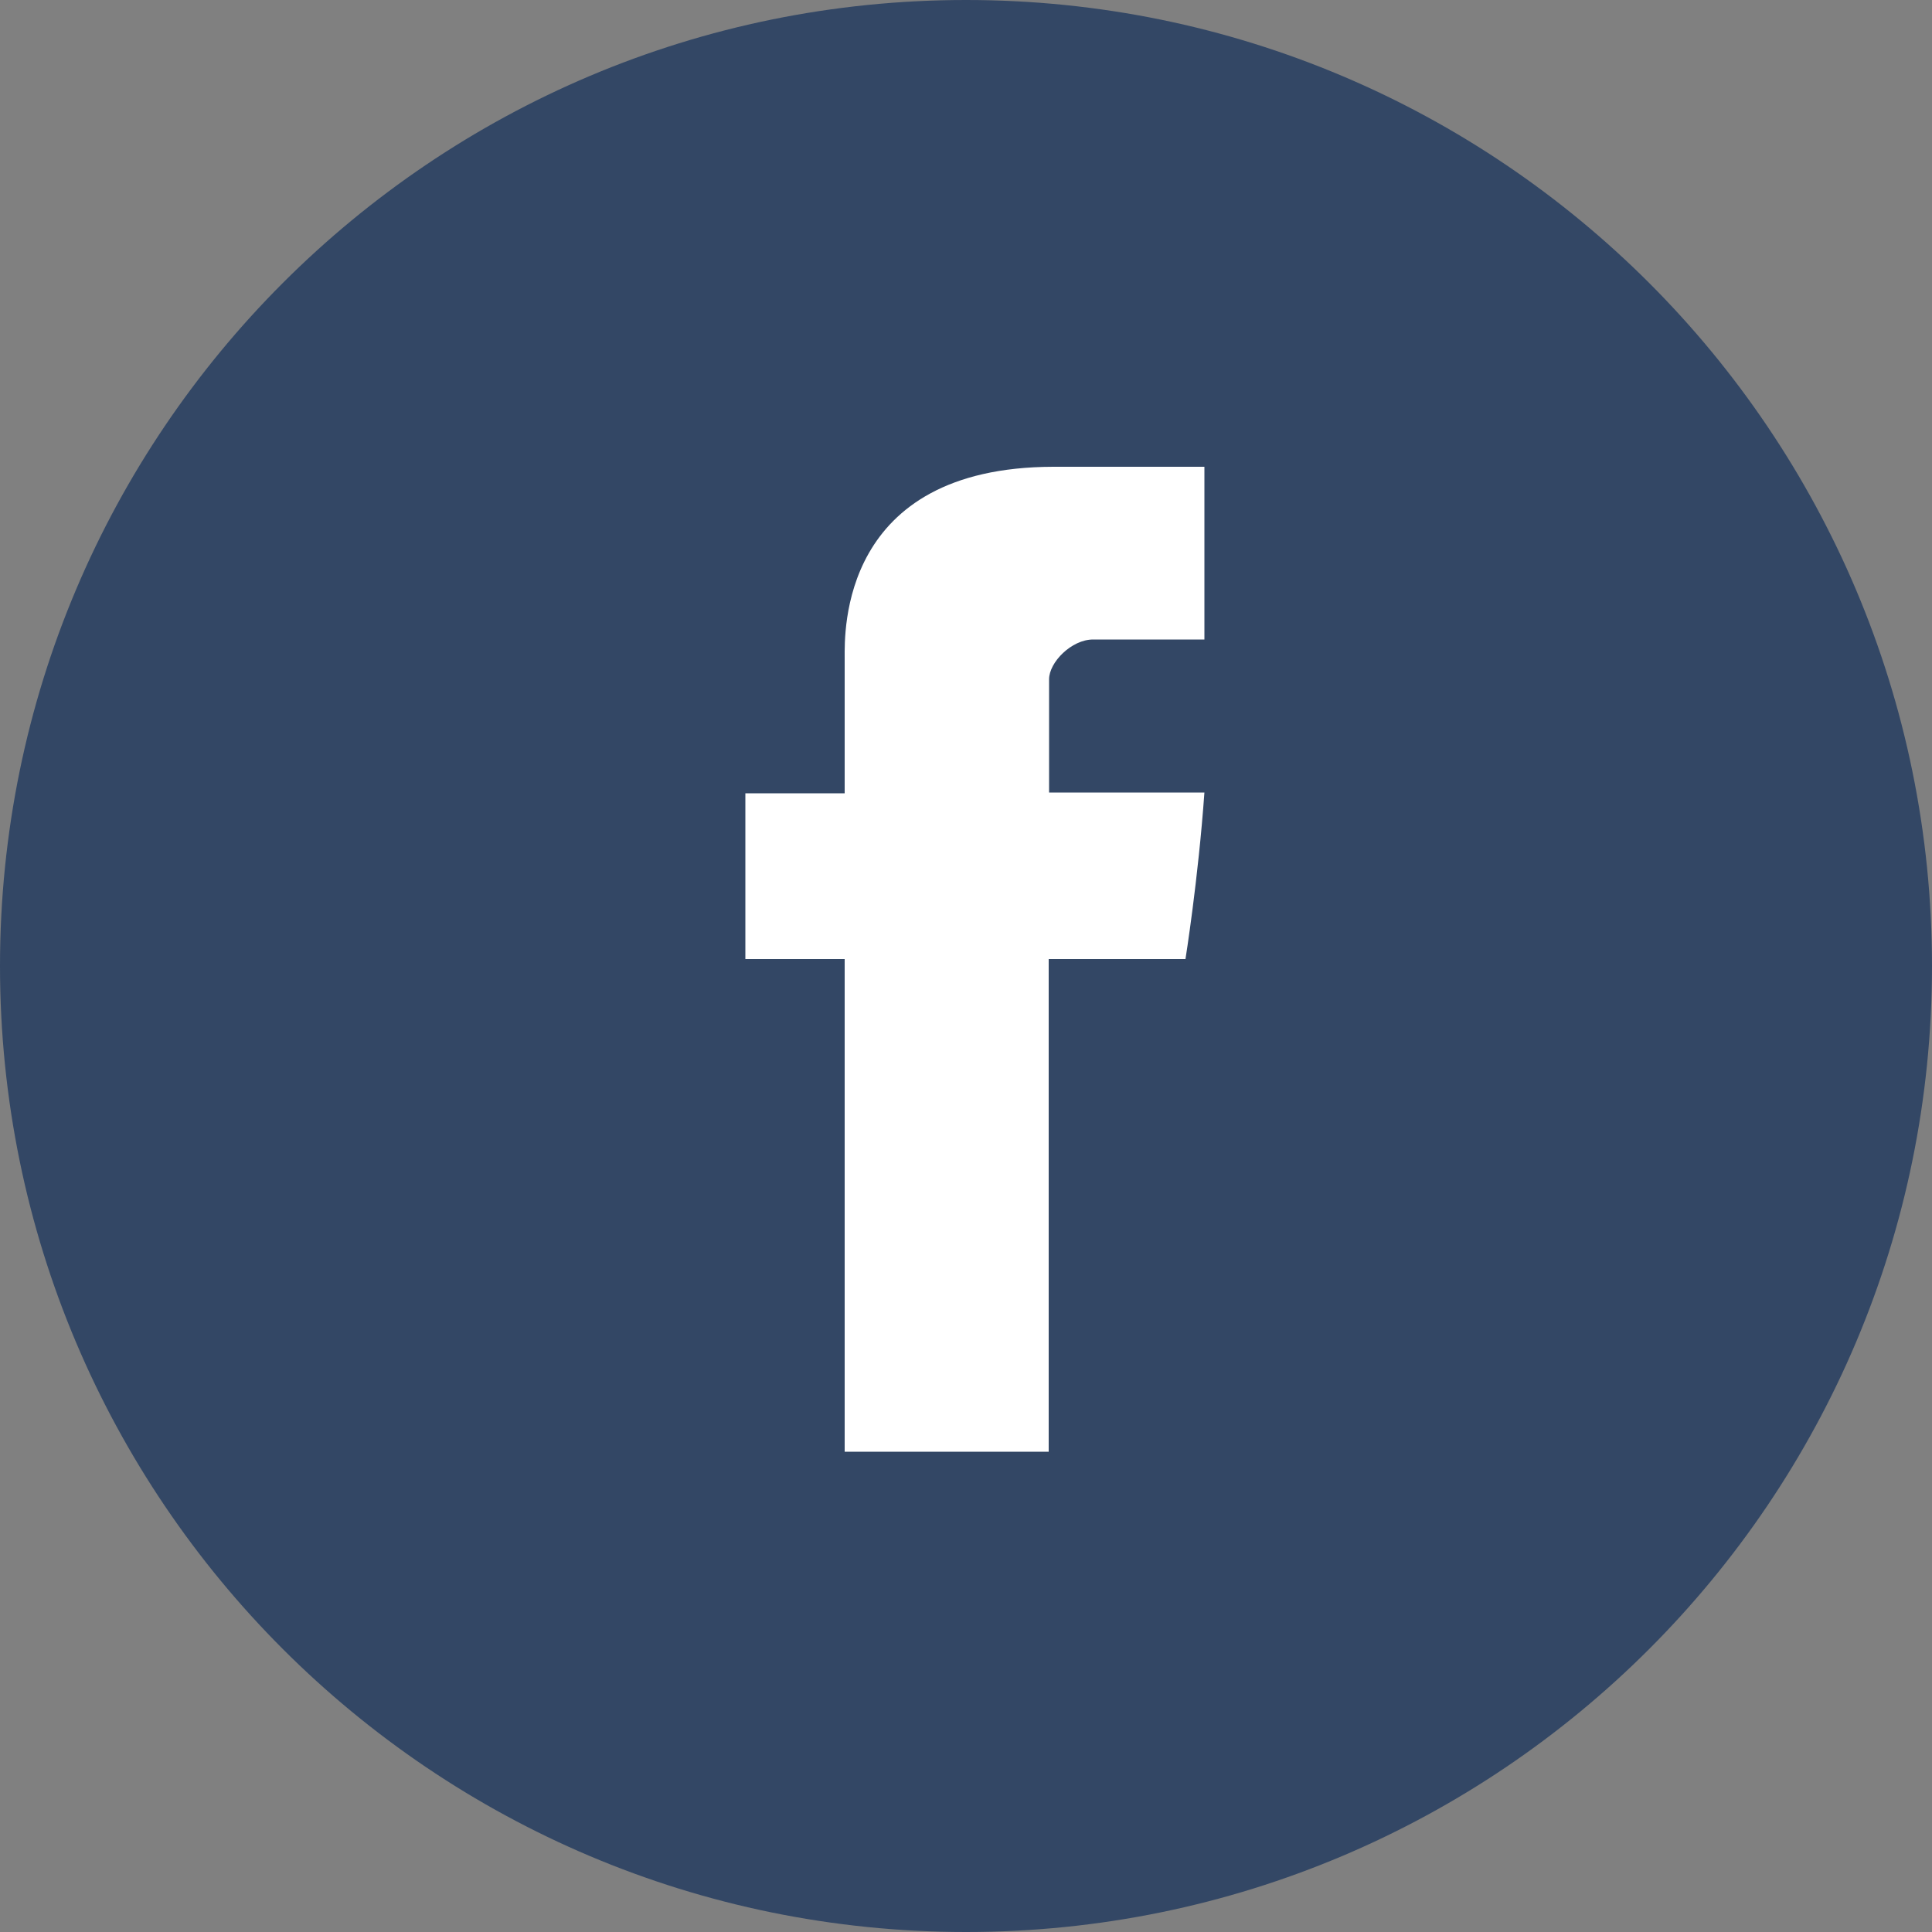 <svg width="30" height="30" viewBox="0 0 30 30" fill="none" xmlns="http://www.w3.org/2000/svg">
<rect x="0" y="0" width="30" height="30" fill="#808080" stroke="none"/>
<g clip-path="url(#clip0_559_439)">
<path d="M30 15C30 23.286 23.286 30 15 30C6.714 30 0 23.286 0 15C0 6.714 6.714 0 15 0C23.286 0 30 6.714 30 15Z" fill="#334765"/>
<path d="M13.116 10.212C13.116 10.596 13.116 12.318 13.116 12.318H11.574V14.892H13.116V22.542H16.284V14.892H18.408C18.408 14.892 18.606 13.656 18.702 12.306C18.426 12.306 16.29 12.306 16.29 12.306C16.29 12.306 16.29 10.806 16.29 10.548C16.29 10.284 16.638 9.93 16.974 9.93C17.316 9.93 18.036 9.93 18.702 9.93C18.702 9.582 18.702 8.37 18.702 7.248C17.814 7.248 16.8 7.248 16.356 7.248C13.038 7.254 13.116 9.828 13.116 10.212Z" fill="white"/>
</g>
<defs>
<clipPath id="clip0_559_439">
<rect width="30" height="30" fill="white"/>
</clipPath>
</defs>
</svg>
